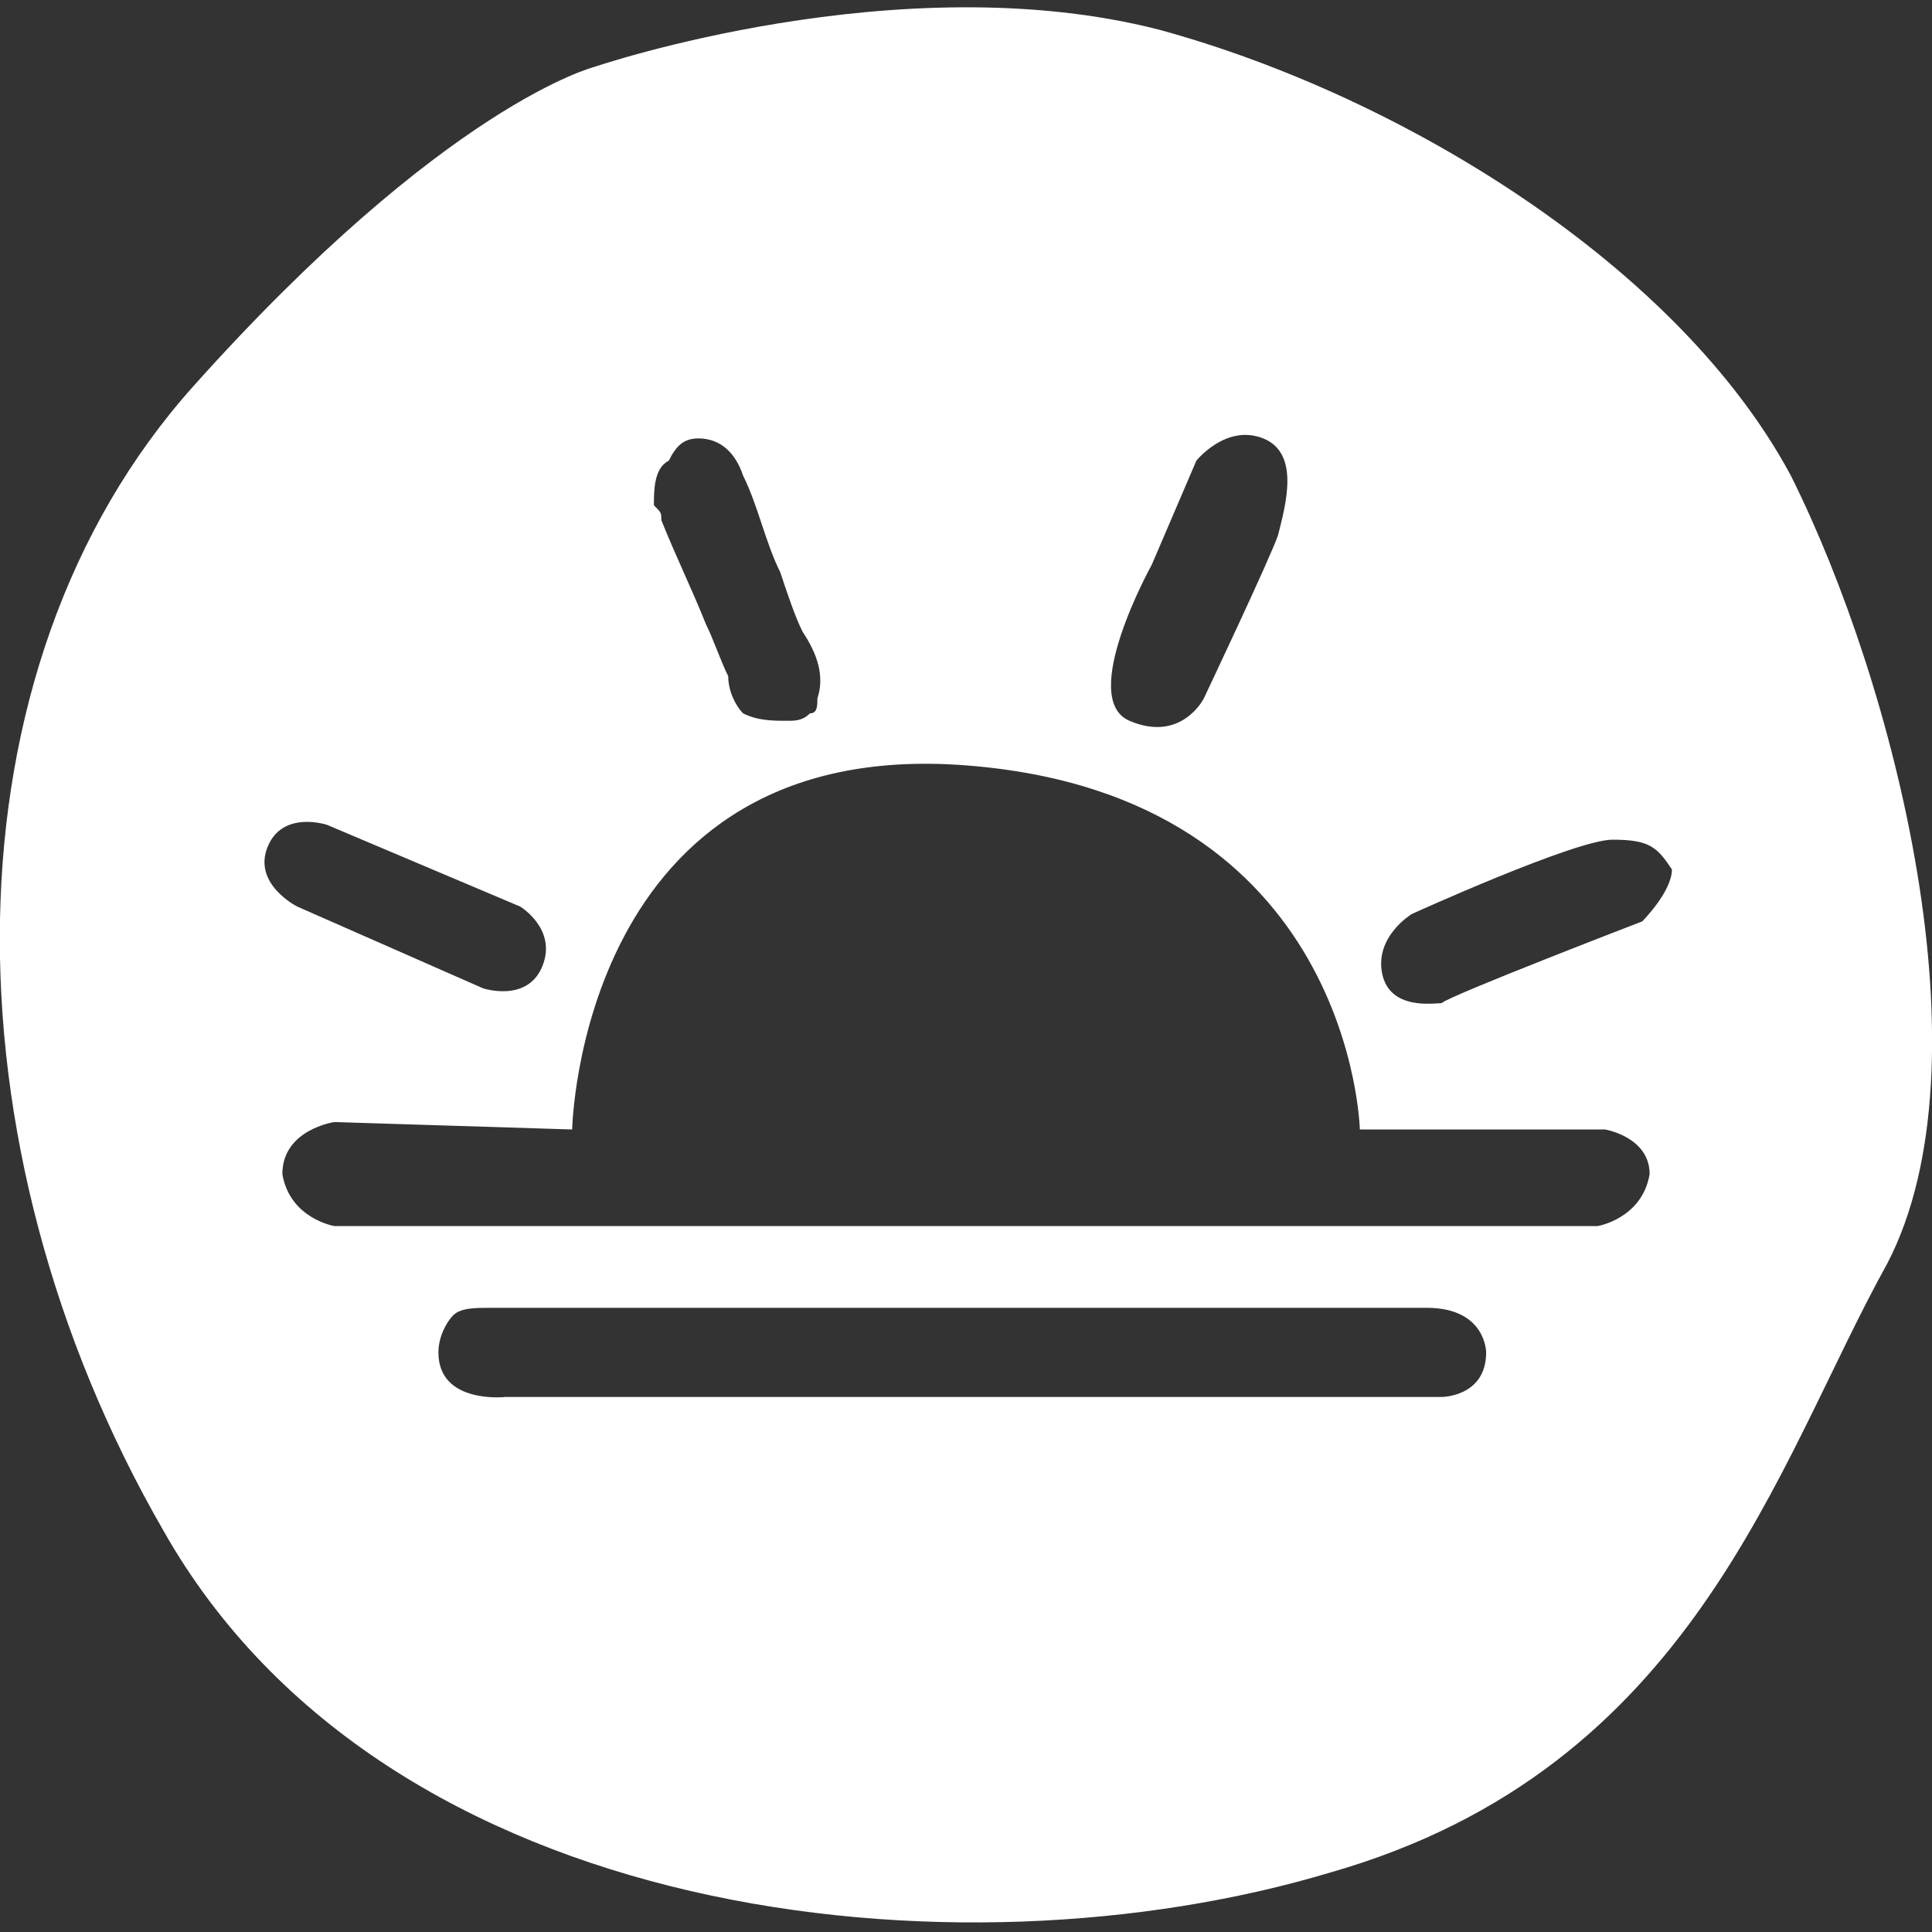 <?xml version="1.0" encoding="utf-8"?>
<!-- Generator: Adobe Illustrator 27.0.0, SVG Export Plug-In . SVG Version: 6.00 Build 0)  -->
<svg version="1.1" xmlns="http://www.w3.org/2000/svg" xmlns:xlink="http://www.w3.org/1999/xlink" x="0px" y="0px"
	 viewBox="0 0 26 26" style="enable-background:new 0 0 26 26;" xml:space="preserve">
<rect x="0" y="0" width="26" height="26" fill="#333333" stroke="none"/>
<style type="text/css">
	.st0{display:none;}
	.st1{display:inline;}
	.st2{fill:#FFFFFF;}
	.st3{display:inline;fill:#FFFFFF;}
</style>
<g id="PUBLIC-TRANSPORT" class="st0">
	<g class="st1">
		<polygon class="st2" points="16,5.6 9.8,5.5 9.8,6.5 16,6.5 		"/>
		<path class="st2" d="M8.2,15.7c-0.3,0-0.7,0.1-0.9,0.3c-0.1,0.1-0.1,0.2-0.2,0.2C7,16.6,7,16.9,7.1,17.2c0.1,0.3,0.3,0.6,0.5,0.7
			c0,0,0.1,0,0.1,0c0.5,0.2,1.1,0,1.4-0.5c0.1-0.2,0.2-0.4,0.2-0.6C9.3,16.3,8.8,15.8,8.2,15.7z"/>
		<path class="st2" d="M18.2,15.9c-0.2-0.1-0.5-0.1-0.8-0.1c-0.3,0.1-0.6,0.3-0.7,0.5c0,0,0,0.1,0,0.1c-0.2,0.5,0,1.1,0.5,1.4
			c0.2,0.1,0.4,0.2,0.6,0.2c0.6,0,1-0.5,1.1-1c0-0.3-0.1-0.7-0.3-0.9C18.3,16,18.3,15.9,18.2,15.9z"/>
		<path class="st2" d="M6.5,12.5c0,0,3.2,2,6.4,1.8s6.4-1.8,6.4-1.8V7.9L6.5,7.8V12.5z"/>
		<path class="st2" d="M24.1,6.4c-1.5-2.8-5.2-5.1-8.5-6C12.1-0.5,8,0.9,8,0.9s-2,0.5-5.4,4.3C-0.8,9-0.8,15.4,2.2,20.6
			c3,5.3,10.7,6.1,15.7,4.6c4.9-1.4,6-5.5,7.5-8.2C26.8,14.3,25.5,9.2,24.1,6.4z M20.4,18.7c0,0.9-0.9,1.1-0.9,1.1l-0.8,0.1
			l-0.1,0.9c0,0.2-0.2,0.4-0.4,0.4h-1.6c-0.2,0-0.4-0.2-0.4-0.4v-0.8H9.6l0,0.8c0,0.2-0.2,0.4-0.4,0.4H7.5c-0.2,0-0.4-0.2-0.4-0.4
			v-0.8c-1.9,0-1.7-1.3-1.7-1.3s0-11.6,0.1-12.9c0-1.3,1.2-1.2,1.2-1.2s11.9-0.1,12.9,0c0.9,0.1,1,1.1,1,1.1S20.4,17.8,20.4,18.7z"
			/>
	</g>
</g>
<g id="ACCESSABILITY" class="st0">
	<path class="st3" d="M24.1,6.4c-1.5-2.8-5.2-5.1-8.5-6C12.1-0.5,8,0.9,8,0.9s-2,0.5-5.4,4.3C-0.8,9-0.8,15.4,2.2,20.6
		c3,5.3,10.7,6.1,15.7,4.6c4.9-1.4,6-5.5,7.5-8.2C26.8,14.3,25.5,9.2,24.1,6.4z M11.5,5.1c0.5-0.6,0.8-0.6,0.8-0.6s0.6-0.2,1.1-0.1
		c0.5,0.1,1,0.5,1.2,0.9c0.2,0.4,0.4,1.1,0.2,1.5c-0.2,0.4-0.4,1-1.1,1.2c-0.7,0.2-1.8,0.1-2.3-0.7C11,6.5,11,5.6,11.5,5.1z
		 M20.2,9.4l-5.1,1.3l0.3,4l1.4,4.9c0,0,0.7,1.4-0.4,1.9c-1.1,0.4-1.6-1.2-1.6-1.2L13,15.4c0,0-1.8,4.8-2,5.2s-0.7,1.1-1.5,0.8
		C8.7,21.2,9,20.3,9,20.3s0.4-1.2,1.1-3.3c0.8-2.2,0.8-6.3,0.8-6.3L6.4,9.6c0,0-1.2-0.4-1-1.2s1-0.6,1-0.6l4.8,0.7h1.7l1.9,0
		l4.3-0.6c0,0,1.4-0.3,1.4,0.6C20.6,9.4,20.2,9.4,20.2,9.4z"/>
</g>
<g id="BABY" class="st0">
	<path class="st3" d="M24.1,6.4c-1.5-2.8-5.2-5.1-8.5-6C12.1-0.5,8,0.9,8,0.9s-2,0.5-5.4,4.3C-0.8,9-0.8,15.4,2.2,20.6
		c3,5.3,10.7,6.1,15.7,4.6c4.9-1.4,6-5.5,7.5-8.2C26.8,14.3,25.5,9.2,24.1,6.4z M10.8,4.6c0.7-0.8,1.1-0.8,1.1-0.8s0.8-0.3,1.5-0.1
		c0.7,0.2,1.4,0.6,1.7,1.2c0.3,0.5,0.5,1.6,0.3,2.1c-0.3,0.5-0.5,1.3-1.5,1.6c-1,0.3-2.5,0.1-3.1-0.9C10.2,6.6,10.2,5.4,10.8,4.6z
		 M12.4,22c-0.5,0.6-1.1,0.3-1.3,0.1c-0.2-0.2-2.4-2.4-2.4-2.4s-1.3-1.2-0.1-2.6c1.2-1.4,1.6-1.7,1.6-1.7l2.1,2.1l-1.6,1.6l1.7,1.6
		C12.4,20.8,12.9,21.5,12.4,22z M17.7,18.4c-0.1,0.8-0.8,1.4-0.8,1.4l-2.4,2.4c0,0-0.9,0.4-1.3-0.2c-0.4-0.7,0-1.1,0.4-1.5
		c0.4-0.4,1.3-1.3,1.3-1.3l-1.5-1.6l1.3-1.3l0.8-0.8l1.7,1.7C17.2,17.1,17.8,17.7,17.7,18.4z M19,14.4c-0.5,0.6-1.2,0.1-1.6-0.2
		c-0.4-0.4-1.9-2.1-1.9-2.1l0.1,2.2l-5.4,0l0-2.1l-2.1,2.2c0,0-0.3,0.6-1.2,0s0.6-1.9,0.6-1.9l3.2-3.4l0.5-0.2h3.3
		c0,0,0.3,0,0.7,0.3l3.7,3.8C18.9,13.1,19.5,13.9,19,14.4z"/>
</g>
<g id="BIKE-HIRE" class="st0">
	<path class="st3" d="M24.1,6.4c-1.5-2.8-5.2-5.1-8.5-6C12.1-0.5,8,0.9,8,0.9s-2,0.5-5.4,4.3C-0.8,9-0.8,15.4,2.2,20.6
		c3,5.3,10.7,6.1,15.7,4.6c4.9-1.4,6-5.5,7.5-8.2C26.8,14.3,25.5,9.2,24.1,6.4z M13.9,16.5L13.8,21l0,1.6L13.5,23h-0.7l-0.4-0.1
		l-0.2-0.3l0-0.7l0.1-0.9l-0.1-1.9l0.1-4.4l-0.1-2.4l0.2-0.4l0.5-0.1l0.5,0.1l0.3,0.3l0.1,0.9L13.9,16.5z M19.6,6.2l-2.2,0l-2.3,0
		l-1.4,0l0.1,1.1l0,1.9l0.9,0.1l1.1,0.5l0.3,1L16,14l0.1,2.8l0,0.7l-1.2,0v-1l-0.1-2.1l0-2.6l0-1l-0.7-0.5l-0.6,0l-1.3,0l-0.8,0.6
		l0,0.8l0.1,1.9l0,3l0,1l-1.1,0L10,17.2l-0.2-1.2l0.1-2.5l0-1.7l0.3-2l0.9-0.6L12.3,9l-0.1-1.6l0.1-0.9l-0.1-0.4l-0.3,0l-0.8,0
		L9.2,6l-3,0.1l0.1-0.7l0-0.6l3.9,0.1h1.8h2.9h2l2.3-0.1l0.2,0.5L19.6,6.2z"/>
</g>
<g id="BOAT-HIRE" class="st0">
	<g class="st1">
		<path class="st2" d="M13.2,9.1c0.1-0.1,0.8,0.3,0.9,0.4c0.3,0.1,0.7,0.3,1,0.4c0.7,0.3,1.4,0.5,2.1,0.7c0.2,0.1,0.4,0.1,0.5,0.2
			c0-0.4,0.1-2.1,0.1-2.1c0-0.3-0.1-0.6-0.1-0.9c-1.5,0-2.9-0.1-4.4-0.1c-1.5,0.1-3,0.1-4.6,0.1c-0.1,0,0,2.3,0,3
			C10.2,10.3,11.7,9.8,13.2,9.1z"/>
		<path class="st2" d="M24.1,6.4c-1.5-2.8-5.2-5.1-8.6-6C12.1-0.5,8,0.9,8,0.9s-2,0.5-5.4,4.3C-0.8,9-0.8,15.4,2.2,20.6
			c3,5.3,10.7,6.1,15.7,4.6s6-5.5,7.5-8.2C26.8,14.3,25.5,9.2,24.1,6.4z M6.4,11.5c0.5-0.1,0.7-0.2,0.8-0.2c0,0,0-0.1,0-0.1
			c0-0.9,0-1.9,0-2.8c0-0.1,0-0.3,0-0.4c0-0.1,0-0.2,0-0.3c0-0.1,0.1-0.2,0.1-0.3c0.1-0.2,0.2-0.3,0.3-0.5c0.1-0.1,0.1-0.2,0.2-0.3
			C8.1,6.3,8.6,6.3,9,6.3c0,0,0.8,0,2,0l0,0l-0.1-1.4L11,4l2.3-0.1l2.1,0.3v2.1l0.1,0c0.8,0,1.2,0,1.2,0c0.5,0,1,0.1,1.5,0.1
			c0,0,0.1,0,0.1,0c0.1,0,0.1,0.1,0.2,0.1C18.7,6.8,18.9,7,19,7.2c0.1,0.1,0.1,0.3,0.1,0.4c0.1,1.2,0.1,2.4,0.1,3.6c0,0-0.1,0-0.1,0
			c0.3,0.1,0.7,0.2,1,0.3c0,0,0.7,0.5,0.5,1.1c-0.2,0.6-0.4,1.3-0.6,1.9c-0.3,0.9-0.6,1.8-0.7,2.7c0,0.1,0,0.2-0.1,0.2
			c0,0.1-0.1,0.1-0.2,0.2c-0.2,0.2-0.4,0.3-0.6,0.4c-0.5,0.1-0.8-0.4-1.2-0.6c-0.6-0.5-1-1.1-1.6-1.6c0,0-0.5,0.8-0.5,0.9
			c-0.3,0.4-0.5,0.8-0.9,1.1c-0.4,0.4-1.1,0.6-1.6,0.2c-0.4-0.4-0.6-1-0.9-1.4c-0.2-0.2-0.4-0.4-0.7-0.6c0,0-0.3-0.2-0.4-0.2
			c-0.3,0.5-0.8,0.9-1,1.4c-0.2,0.4-0.3,1.1-0.8,1.2c-0.5,0.1-1.4,0.3-1.8-0.9c-0.2-0.5-0.3-1-0.5-1.5c-0.4-1.2-0.6-2.4-0.8-3.6
			C5.8,12.5,5.8,11.6,6.4,11.5z M20.7,19.6l-0.1,0.2c-0.1,0.3-0.3,0.5-0.5,0.7l-0.1,0.1c-0.2,0.2-0.4,0.4-0.6,0.5
			c-0.1,0.1-0.2,0.1-0.3,0.1l-0.2,0.1c-0.2,0.1-0.3,0.1-0.5,0.2l-0.2,0c-0.1,0-0.2,0-0.4,0c-0.2,0-0.3,0-0.5,0
			c-0.2,0-0.3-0.1-0.5-0.1l-0.2-0.1c-0.1,0-0.1-0.1-0.2-0.1c-0.1,0-0.1-0.1-0.2-0.1l-0.5-0.5c-0.2,0.2-0.4,0.4-0.6,0.5l-0.6,0.3
			c-0.2,0.1-0.5,0.2-0.8,0.2c-0.1,0-0.2,0-0.3,0l-0.1,0c-0.2,0-0.3,0-0.5-0.1c-0.3-0.1-0.5-0.1-0.8-0.3c-0.1-0.1-0.3-0.2-0.4-0.3
			c-0.1-0.1-0.1-0.1-0.2-0.2l-0.1-0.2c-0.2,0.3-0.5,0.5-0.8,0.7c-0.4,0.3-0.9,0.3-1.2,0.4c-0.1,0-0.2,0-0.4,0c-0.1,0-0.2,0-0.4,0
			c-0.2,0-0.4-0.1-0.6-0.2c-0.4-0.2-0.8-0.5-1.2-0.9c-0.2-0.2-0.4-0.4-0.5-0.7c0,0-0.1-0.1-0.1-0.3l0-0.2l0-0.4l0-0.4l0.4,0.1
			c0,0,0.1,0,0.2,0l0.1,0l0.1,0c0.2,0.1,0.3,0.2,0.3,0.3c0.4,0.6,0.9,0.9,1.4,1.1c0.1,0,0.2,0,0.3,0c0.1,0,0.4,0,0.4,0L9.4,20
			c0.1,0,0.2-0.1,0.3-0.1c0,0,0.1-0.1,0.1-0.1l0.4-0.4c0,0,0.1-0.1,0.1-0.1c0-0.1,0.1-0.2,0.2-0.3c0-0.1,0.1-0.2,0.1-0.2l0.3-0.6
			l0.4,0.5c0.4,0.6,0.4,0.6,0.4,0.6c0.1,0.1,0.1,0.1,0.3,0.3l0.4,0.4c0,0,0.1,0.1,0.1,0.1c0.2,0.1,0.4,0.1,0.7,0.1
			c0.2,0,0.4,0,0.6-0.1c0.1,0,0.3-0.1,0.4-0.2c0.1-0.1,0.3-0.3,0.4-0.4l0.8-0.9l0.7,0.7c0.2,0.3,0.5,0.5,0.7,0.6
			c0.2,0.1,0.5,0.2,0.9,0.3c0.1,0,0.2,0,0.3,0c0.1,0,0.2-0.1,0.2-0.1l0.1-0.1c0.1-0.1,0.2-0.1,0.3-0.2c0.1-0.1,0.3-0.3,0.4-0.5
			c0.1-0.1,0.2-0.3,0.2-0.4l0.1-0.3l0.3-0.3l0.7,0.3l0.1,0.1l0.1,0.2C20.7,19.2,20.8,19.4,20.7,19.6z"/>
	</g>
</g>
<g id="CHILDRENS-PLAY" class="st0">
	<path class="st3" d="M24.1,6.4c-1.5-2.8-5.2-5.1-8.5-6C12.1-0.5,8,0.9,8,0.9s-2,0.5-5.4,4.3C-0.8,9-0.8,15.4,2.2,20.6
		c3,5.3,10.7,6.1,15.7,4.6c4.9-1.4,6-5.5,7.5-8.2C26.8,14.3,25.5,9.2,24.1,6.4z M10.3,5.8c0.3-0.5,0.5-1.3,1.5-1.6
		c1-0.3,2.5-0.1,3.1,0.9c0.6,1,0.6,2.3-0.1,3c-0.7,0.7-1.1,0.8-1.1,0.8S12.9,9.2,12.3,9c-0.7-0.2-1.4-0.6-1.7-1.2
		C10.3,7.3,10,6.3,10.3,5.8z M18.1,9.3l-2.7,2.6l0.1,8.9c0,0-0.1,1.2-1.2,1.2c-1.1,0-1.2-1.2-1.2-1.2l0-4.4l-0.6,0l0,4.1
		c0,0,0,1.5-1.3,1.5c-1.3,0-1.1-1.7-1.1-1.7l0.1-8.3l-0.5-0.4L6.8,8.6c0,0-0.4-0.9,0.3-1.4c0.7-0.5,1.2-0.2,1.4,0
		c0.2,0.2,2.5,2.4,2.5,2.4l3.7,0l2.6-2.5c0,0,0.7-0.4,1.4,0.2S18.1,9.3,18.1,9.3z"/>
</g>
<g id="CROCKERY" class="st0">
	<path class="st3" d="M24.1,6.4c-1.5-2.8-5.2-5.1-8.5-6C12.1-0.5,8,0.9,8,0.9s-2,0.5-5.4,4.3C-0.8,9-0.8,15.4,2.2,20.6
		c3,5.3,10.7,6.1,15.7,4.6c4.9-1.4,6-5.5,7.5-8.2C26.8,14.3,25.5,9.2,24.1,6.4z M12.6,18c0,0-4.7,0-5-5c-0.3-5,5-5.3,5-5.3V18z
		 M12.6,6.8c0,0-5.9,0.6-6,5.7c-0.1,6.4,6,6.4,6,6.4v2.5c0,0-8.4,0.1-8.6-8.6c-0.2-8.5,8.7-8.7,8.7-8.7L12.6,6.8z M17.8,9.6
		c-0.2,0.7-0.6,1-1.3,1.3c-0.1,0,0,0.8,0,0.9c0,0.5,0.1,1,0.1,1.6c0.1,1.2,0.1,2.3,0.2,3.5c0.1,1.5,0.2,3-0.1,4.5
		c0,0.1,0,0.2-0.1,0.3c-0.1,0.1-0.2,0.2-0.4,0.2c-0.4,0.1-1,0.2-1.3-0.1c-0.1-0.1-0.2-0.2-0.2-0.3c-0.2-0.8,0-1.6,0-2.4
		c0-0.8,0.1-1.7,0.1-2.5c0.1-1.7,0.2-3.5,0.3-5.2c0,0,0-0.1,0-0.1c-0.1-0.1-0.3-0.3-0.4-0.4c-0.3-0.2-0.7-0.5-0.8-0.8
		c-0.2-0.4-0.2-0.8-0.2-1.3c0-0.5,0-0.9,0-1.4c0-1,0.1-2,0.1-3c0-0.1,0.1-0.1,0.1-0.1l0.3,0c0.1,0,0.1,0.1,0.1,0.1
		c0,0.2,0,0.5,0,0.7c0,0.6,0,1.2,0,1.8c0,0.3,0,0.6,0,0.9c0,0.2,0,0.4,0,0.6c0,0,0,0,0,0c0,0,0,0,0,0c0.1,0,0.2,0,0.3,0
		c0.1,0,0.2,0,0.2-0.1c0-0.1,0-0.2,0-0.3c0-0.9,0-1.8,0-2.7V4.3c0-0.1,0.1-0.1,0.1-0.1h0.3c0.1,0,0.1,0.1,0.1,0.1l0,0.3
		c0,0.6,0,1.2,0,1.8c0,0.6,0,1.2,0,1.8c0,0.1,0,0.1,0.1,0.1c0.2,0,0.4,0,0.6,0c0,0,0,0,0,0c0,0,0-0.1,0.1-0.2c0-0.3,0-0.6,0-0.9V6.7
		v-1V4.4c0-0.1,0-0.1,0-0.2c0-0.1,0.1-0.1,0.1-0.1c0.1,0,0.2,0,0.2,0c0,0,0.1,0,0.1,0c0,0,0,0.1,0,0.1v0.7v1.8c0,0.5,0,1,0.1,1.5
		c0,0.1,0.3,0,0.4,0c0,0,0,0,0,0c0,0,0,0,0,0c0-0.4,0-0.7,0-1.1V5.3V4.3c0-0.1,0.1-0.1,0.1-0.1h0.3c0.1,0,0.1,0.1,0.1,0.1v1.8
		C18,7.2,18.1,8.4,17.8,9.6z M21.7,11.6c-0.1,1.1-1.6,1.8-1.6,1.8s0.6,7,0.6,7.6c0,0.6-0.4,0.9-1,0.9c-0.7,0-1.1-0.8-1.1-1.3
		c0-0.5,0.5-14.2,0.5-16.1c0-0.1,0.1-0.1,0.2-0.1C21.9,6.7,21.8,10.6,21.7,11.6z"/>
</g>
<g id="DOG-FRIENDLY" class="st0">
	<path class="st3" d="M24.1,6.4c-1.5-2.8-5.2-5.1-8.5-6C12.1-0.5,8,0.9,8,0.9s-2,0.5-5.4,4.3C-0.8,9-0.8,15.4,2.2,20.6
		c3,5.3,10.7,6.1,15.7,4.6c4.9-1.4,6-5.5,7.5-8.2C26.8,14.3,25.5,9.2,24.1,6.4z M17.6,19.2c0,0-0.3,0.9-0.9,0.8
		c-0.7-0.1-0.9-0.5-0.8-1.2c0-0.6-0.1-2.5-0.1-2.5h-5.6l1.5,2.4c0,0,0.2,1-0.3,1.1c-0.5,0.1-1.2-0.2-1.4-0.5
		c-0.2-0.4-1.6-2.6-1.6-2.6l-1.6,2.8c0,0-0.6,0.8-1.4,0.3c-0.9-0.5,0.2-1.6,0.2-1.6l1.1-2.2l0-3.6l-1.8-1.3c0,0-0.5-0.5-0.1-1.3
		c0.4-0.8,1.3-0.1,1.3-0.1l1.7,1.3h5.5l4.2,2.2l-0.1,2.9L17.6,19.2z M20.9,12.4c-0.4,0.1-0.9,0.1-1.3-0.1c-0.3-0.1-0.6-0.3-0.9-0.3
		c-0.3,0-0.8,0.8-0.8,0.8l-4-2.1c0.6-0.4,1-1,1.4-1.6c0.2-0.3,0.4-0.6,0.6-0.9c0.2-0.4,0.5-0.8,0.6-1.2c0.1-0.3,0.1-0.5,0.2-0.7
		c0.2-0.3,0.4-0.5,0.7-0.4c0.4,0.1,0.6,0.4,0.7,0.8c0,0.2,0.1,0.4,0,0.7c0,0.2-0.1,0.4,0.1,0.6c0.1,0.1,0.2,0.1,0.3,0.2
		c0.3,0.2,0.6,0.5,0.7,0.8c0.2,0.3,0.4,0.5,0.7,0.7c1,0.5,1.6,1.2,1.6,1.2C22.5,11.3,21.5,12.2,20.9,12.4z"/>
</g>
<g id="DRYING-ROOM" class="st0">
	<path class="st3" d="M24.1,6.4c-1.5-2.8-5.2-5.1-8.5-6C12.1-0.5,8,0.9,8,0.9s-2,0.5-5.4,4.3C-0.8,9-0.8,15.4,2.2,20.6
		c3,5.3,10.7,6.1,15.7,4.6c4.9-1.4,6-5.5,7.5-8.2C26.8,14.3,25.5,9.2,24.1,6.4z M21.1,18.3c0,0-3.1-0.9-5.3-0.4
		c-2.2,0.6-4.1,1.6-6.6,1.5c-2.5-0.2-3.9-0.7-3.9-0.7l0.5-2.4c0,0,3.3,1.3,5.7,0.5c2.4-0.8,5-1.7,6.9-1.4c1.9,0.3,3,0.6,3,0.6
		L21.1,18.3z M21.1,14.1c0,0-3.1-0.9-5.3-0.4c-2.2,0.6-4.1,1.6-6.6,1.5c-2.5-0.2-3.9-0.7-3.9-0.7l0.5-2.4c0,0,3.3,1.3,5.7,0.5
		c2.4-0.8,5-1.7,6.9-1.4c1.9,0.3,3,0.6,3,0.6L21.1,14.1z M21.1,9.8c0,0-3.1-0.9-5.3-0.4c-2.2,0.6-4.1,1.6-6.6,1.5
		c-2.5-0.2-3.9-0.7-3.9-0.7l0.5-2.4c0,0,3.3,1.3,5.7,0.5c2.4-0.8,5-1.7,6.9-1.4c1.9,0.3,3,0.6,3,0.6L21.1,9.8z"/>
</g>
<g id="DRYSUIT-WETSUIT" class="st0">
	<path class="st3" d="M24.1,6.4c-1.5-2.8-5.2-5.1-8.5-6C12.1-0.5,8,0.9,8,0.9s-2,0.5-5.4,4.3C-0.8,9-0.8,15.4,2.2,20.6
		c3,5.3,10.7,6.1,15.7,4.6c4.9-1.4,6-5.5,7.5-8.2C26.8,14.3,25.5,9.2,24.1,6.4z M17.9,12.6l-2-0.1v-5h-0.6v14.7l-2.2-0.1v-8.3h-0.6
		v8.3l-2.2-0.1V7.5H9.8v5.2l-1.9,0V7.4c0,0,0.1-2.7,2.2-2.8c0.4,0,0.8-0.1,1.3-0.1V3.8l3,0l0,0.7c0,0,0,0,0,0c0.6,0,1,0,1,0
		s2.2,0,2.5,2.3C18.3,9.2,17.9,12.6,17.9,12.6z"/>
</g>
<g id="EV-CHARGING" class="st0">
	<path class="st3" d="M24.1,6.4c-1.5-2.8-5.2-5.1-8.5-6C12.1-0.5,8,0.9,8,0.9s-2,0.5-5.4,4.3C-0.8,9-0.8,15.4,2.2,20.6
		c3,5.3,10.7,6.1,15.7,4.6c4.9-1.4,6-5.5,7.5-8.2C26.8,14.3,25.5,9.2,24.1,6.4z M9.2,23.2l1.6-9.2H7.4l8.5-10.8l-1.5,9.2h3.2
		L9.2,23.2z"/>
</g>
<g id="GYM" class="st0">
	<g class="st1">
		<path class="st2" d="M16,6.6c-1.3-0.5-3.7-0.5-5.4-0.2c-1.6,0.2-1.8,1-1.8,1c-0.1,2.3,1.1,2.8,1.1,2.8s1.2-0.6,2.9-0.7
			c1.7-0.1,3,0.7,3,0.7c0.6-0.5,1-1.6,1-1.6S17.3,7,16,6.6z"/>
		<path class="st2" d="M24.1,6.4c-1.5-2.8-5.2-5.1-8.5-6C12.1-0.5,8,0.9,8,0.9s-2,0.5-5.4,4.3C-0.8,9-0.8,15.4,2.2,20.6
			c3,5.3,10.7,6.1,15.7,4.6c4.9-1.4,6-5.5,7.5-8.2C26.8,14.3,25.5,9.2,24.1,6.4z M18.8,17.7c-1,2.5-3,3.5-3.2,3.5
			c-0.2,0.1-3.8,0.4-5.3,0c-1.5-0.4-3.5-2.2-3.8-5.4c0,0-0.2-1.1,0.9-3.4c0,0,0.2-0.4,0.1-0.7c-0.2-0.3-1.1-3-0.6-4.8
			C7.2,5,9.4,4.4,11.3,4.2c1.9-0.1,4.6,0,6.1,0.8c1.4,0.8,1.9,1.6,1.6,3.7c-0.3,2-1.1,3.4-0.7,3.7S19.8,15.2,18.8,17.7z"/>
	</g>
</g>
<g id="HARD-STANDING" class="st0">
	<g class="st1">
		<rect x="7.5" y="9.7" class="st2" width="4.4" height="2.6"/>
		<polygon class="st2" points="14.8,9.7 14.8,16.5 18.4,16.5 18.1,9.7 		"/>
		<path class="st2" d="M24.1,6.4c-1.5-2.8-5.2-5.1-8.5-6C12.1-0.5,8,0.9,8,0.9s-2,0.5-5.4,4.3C-0.8,9-0.8,15.4,2.2,20.6
			c3,5.3,10.7,6.1,15.7,4.6c4.9-1.4,6-5.5,7.5-8.2C26.8,14.3,25.5,9.2,24.1,6.4z M11.9,18.3c-0.1,0.5-0.4,1-0.8,1.2
			c-0.4,0.2-1.1,0.4-1.5,0.2c-0.4-0.2-0.9-0.4-1.1-1c-0.2-0.7-0.1-1.7,0.6-2.2c0.7-0.4,1.6-0.4,2.1,0.1c0.5,0.5,0.6,0.7,0.6,0.7
			S12,17.8,11.9,18.3z M22.6,17.8h-9.9c0,0-0.2-2.4-2.5-2.4c-2.3,0-2.5,2.4-2.5,2.4H7l-1.7-0.5l-0.5-0.8v-8c0-0.7,0.8-0.8,0.8-0.8
			H18L19.2,8l0.7,1l1.3,6.3v1.2L20.7,17l1.9,0.1V17.8z"/>
	</g>
</g>
<g id="HOOK-UPS" class="st0">
	<g class="st1">
		<polygon class="st2" points="17.4,10.8 17.4,13.1 20.9,13.1 19.4,10.8 		"/>
		<polygon class="st2" points="11.9,10.7 11.9,16.7 15.2,16.7 15.1,10.8 		"/>
		<rect x="6.5" y="10.8" class="st2" width="3.1" height="2.1"/>
		<path class="st2" d="M24.1,6.4c-1.5-2.8-5.2-5.1-8.5-6C12.1-0.5,8,0.9,8,0.9s-2,0.5-5.4,4.3C-0.8,9-0.8,15.4,2.2,20.6
			c3,5.3,10.7,6.1,15.7,4.6c4.9-1.4,6-5.5,7.5-8.2C26.8,14.3,25.5,9.2,24.1,6.4z M9.9,19c-0.2,0.3-0.3,0.9-1,1
			c-0.6,0.2-1.6,0.1-2-0.6s-0.4-1.5,0.1-2c0.4-0.5,0.7-0.5,0.7-0.5s0.5-0.2,0.9-0.1c0.4,0.1,0.9,0.4,1.1,0.8S10.1,18.6,9.9,19z
			 M20.5,18.8c-0.1,0.4-0.4,0.9-0.8,1.1s-1,0.4-1.3,0.2c-0.3-0.2-0.9-0.3-1-1c-0.2-0.6-0.1-1.6,0.6-2c0.7-0.4,1.5-0.4,2,0.1
			c0.5,0.4,0.5,0.7,0.5,0.7S20.6,18.4,20.5,18.8z M22.4,18.4c-0.3,0-1.2,0.1-1.2,0.1s0-1.3-0.9-1.9c-0.9-0.5-1.6-0.8-2.6-0.3
			c-1,0.5-1.2,1.5-1.3,2.1l-5.7,0.1c0,0-0.3-2.1-2.1-2.4c-1.8-0.3-2.2,0.8-2.3,0.9c-0.1,0.1-0.5,1.1-0.5,1.4l-1.2-0.2l-0.5-0.6V7.7
			l0.6-0.8l1.2-0.2c0,0,0.8-1.3,3.3-1.2C11.8,5.6,12.4,7,12.4,7L20,6.8l0.6,0.2l0.5,0.4l0.6,1c0,0,1,1.4,0.2,1.4c-0.8,0-2.2,0-2.2,0
			l2.4,3.4l0,3c0,0,0.6,0,0.6,0.7c0,0.7,0,1.2,0,1.2S22.7,18.4,22.4,18.4z"/>
	</g>
</g>
<g id="HOT-TUB" class="st0">
	<g class="st1">
		<path class="st2" d="M15.2,8.6c-0.8,0.4-0.7,1.8-0.6,2.1H16v-1c0,0,0-0.7,0.4-1.3C16.1,8.3,15.6,8.4,15.2,8.6z"/>
		<path class="st2" d="M17.1,8.8c-0.5,0.6-0.4,1.7-0.4,1.9h0.8v-0.6c0-0.7-0.3-1-0.3-1C17.2,9,17.2,8.9,17.1,8.8z"/>
		<path class="st2" d="M17.8,8.5c0.4,0.6,0.5,1.2,0.5,1.2v1.1h1.5v-0.6c0-0.7-0.3-1-0.3-1C19.2,8.5,18.5,8.2,17.8,8.5z"/>
		<path class="st2" d="M24.1,6.4c-1.5-2.8-5.2-5.1-8.5-6C12.1-0.5,8,0.9,8,0.9s-2,0.5-5.4,4.3C-0.8,9-0.8,15.4,2.2,20.6
			c3,5.3,10.7,6.1,15.7,4.6c4.9-1.4,6-5.5,7.5-8.2C26.8,14.3,25.5,9.2,24.1,6.4z M10.9,5.4l0.7-0.4c0,0,0.5,0.4,0.5,1
			c0,0.7-0.4,0.8-0.4,0.9c0,0.2,0.4,0.3,0.4,0.9c0,0.6-0.6,1-0.6,1l-0.6-0.5c0,0,0.4-0.5,0.2-0.7C11,7.6,10.7,7,11,6.5
			S11.1,5.6,10.9,5.4z M8.9,4.5l0.7-0.4c0,0,0.5,0.4,0.5,1c0,0.7-0.4,0.8-0.4,0.9c0,0.2,0.4,0.3,0.4,0.9c0,0.6-0.6,1-0.6,1L8.9,7.6
			c0,0,0.4-0.5,0.2-0.7C9,6.7,8.7,6.1,9,5.6C9.3,5.1,9.1,4.8,8.9,4.5z M7,6.3l0.7-0.4c0,0,0.5,0.4,0.5,1c0,0.7-0.4,0.8-0.4,0.9
			c0,0.2,0.4,0.3,0.4,0.9c0,0.6-0.6,1-0.6,1L7,9.3c0,0,0.4-0.5,0.2-0.7C7.1,8.5,6.7,7.8,7,7.4S7.2,6.5,7,6.3z M21.5,13.6
			c0,0.2-0.1,0.3-0.3,0.3h-0.4c0,0,0,0.1,0,0.1v5.7c0,0.2-0.1,0.3-0.3,0.3L5.4,19.9c-0.1,0-0.3-0.1-0.3-0.3V14c0,0,0-0.1,0-0.1H4.7
			c-0.2,0-0.3-0.1-0.3-0.3V11c0-0.2,0.1-0.3,0.3-0.3h9.1v-1c0,0,0-2.1,2.1-2.1c0.5,0,0.9,0.1,1.2,0.3c0.3-0.1,0.6-0.2,1.1-0.3
			c2.1,0,2.4,2,2.4,2v1.1h0.7c0.2,0,0.3,0.1,0.3,0.3V13.6z"/>
	</g>
</g>
<g id="HILL-VIEWS" class="st0">
	<path class="st3" d="M24.1,6.4c-1.5-2.8-5.2-5.1-8.5-6C12.1-0.5,8,0.9,8,0.9s-2,0.5-5.4,4.3C-0.8,9-0.8,15.4,2.2,20.6
		c3,5.3,10.7,6.1,15.7,4.6c4.9-1.4,6-5.5,7.5-8.2C26.8,14.3,25.5,9.2,24.1,6.4z M2.1,16.3l3.7-4.1l3.6-4.3l0.9,2l-3.1,4.2l-1.7,1.7
		L2.1,16.3z M10.9,17.9l-1.5,0.4l-2.6-1.8l5-6.6l4.5-5.1l1.9,3.9l-1.7,4.2l-1.7,3.4L10.9,17.9z M19.2,16.3l-2.8,0.2l2.5-6.1l1.6,2.5
		l2.8,3.6L19.2,16.3z"/>
</g>
<g id="KAYAK" class="st0">
	<g class="st1">
		<path class="st2" d="M11.5,11.8L11.4,13c0.1,0.6,0.2,1.2,0.4,1.8c0.1,0.3,0.3,0.6,0.5,0.9c0.1,0.1,0.5,0.5,0.6,0.5
			c0,0,0.9,0,0.9,0l0.9-0.8l0.2-0.3l-1.7-1.9L11.5,11.8z"/>
		<path class="st2" d="M24.1,6.4c-1.5-2.8-5.2-5.1-8.6-6C12.1-0.5,8,0.9,8,0.9s-2,0.5-5.4,4.3C-0.8,9-0.8,15.4,2.2,20.6
			c3,5.3,10.7,6.1,15.7,4.6c4.9-1.4,6-5.5,7.5-8.2C26.8,14.3,25.5,9.2,24.1,6.4z M11,8c0.1-0.8,0.5-1.6,0.8-2.3
			c0.2-0.5,0.5-0.8,0.9-1.1l0.5,0.1L13.8,5c0.5,0.7,0.9,1.2,1.2,2c0.7,1.6,0.9,3.4,1.2,5.1l0,2l-0.8-0.6c0,0-0.1-1.5-0.1-1.5
			c0-0.3-0.3-0.8-0.4-1.1c-0.2-0.4-0.5-0.8-0.9-1.1c-0.3-0.2-0.7-0.1-1.1-0.1l-0.5,0.4l-0.3,0.3l-1-0.8l-0.3-0.4
			C10.9,8.9,11,8.4,11,8z M20.8,20.1l-0.6,0.5c-0.3-0.3-0.6-0.5-0.9-0.8c-0.3-0.3-1-0.7-1.1-1.2c0-0.1,0-0.7-0.1-0.8
			c0,0-2.1-1.9-2.1-1.9L15.7,18l-0.8,1.9c-0.2,0.4-0.3,0.8-0.5,1.2c0,0.1,0,0.1-0.1,0.1c0,0-0.1,0-0.1,0.1c-0.5,0.2-0.7,0.1-1.2,0
			l-0.4-1c-0.3-0.6-0.7-1.1-1-1.7c-0.3-0.7-0.5-1.5-0.7-2.3c-0.3-1.6-0.4-3.2-0.5-4.8l0-0.7L8.1,8.6L7.3,8.4L5.1,6.6l1.3-1.3l1,1
			l1,0.9l0.1,0.8l2.3,2.4l2.9,2.5l4.8,4.4l0.9,0.2l2,1.8L20.8,20.1z"/>
	</g>
</g>
<g id="LIVE-MUSIC" class="st0">
	<path class="st3" d="M24.1,6.4c-1.5-2.8-5.2-5.1-8.5-6C12.1-0.5,8,0.9,8,0.9s-2,0.5-5.4,4.3C-0.8,9-0.8,15.4,2.2,20.6
		c3,5.3,10.7,6.1,15.7,4.6c4.9-1.4,6-5.5,7.5-8.2C26.8,14.3,25.5,9.2,24.1,6.4z M19.4,15.8C19.4,15.8,19.4,15.8,19.4,15.8L19.4,15.8
		c0,0.3,0,0.5-0.1,0.7c-0.3,0.6-0.6,1.5-1.6,1.8c-1.1,0.3-2.8,0.1-3.4-1c-0.6-1.1-0.7-2.5,0.1-3.4c0.8-0.8,1.2-0.9,1.2-0.9
		s0.9-0.3,1.6-0.1c0.2,0.1,0.5,0.2,0.7,0.3V8.4l-7,2.1l0,7.8c0,0,0,0,0,0.1v0l0,0c0,0.2,0,0.4-0.1,0.6c-0.3,0.6-0.6,1.5-1.6,1.8
		c-1.1,0.3-2.8,0.1-3.4-1C5,18.6,5,17.3,5.7,16.4c0.8-0.8,1.2-0.9,1.2-0.9s0.9-0.3,1.6-0.1c0.3,0.1,0.6,0.2,0.8,0.3V7.9l10.1-3.2
		V15.8z"/>
</g>
<g id="LOVE-LOCAL" class="st0">
	<g class="st1">
		<path class="st2" d="M10.5,8.6c0,0-1.5-0.4-2.5,0.5S6.6,11.6,7.7,13c1,1.3,2.5,1.1,3,1c0.2,0,0.7-0.3,1-0.7l-0.2-1.3
			c0,0,0-1.2,0.4-2.5C11.3,8.7,10.5,8.6,10.5,8.6z"/>
		<path class="st2" d="M16,8.6c0,0-1.4,0.1-1.8,2.1c-0.4,2,1.2,3.1,1.7,3.2c0.5,0.1,1.9,0.4,3-1c1-1.3,0.5-3-0.4-3.9S16,8.6,16,8.6z
			"/>
		<path class="st2" d="M24.1,6.4c-1.5-2.8-5.2-5.1-8.5-6C12.1-0.5,8,0.9,8,0.9s-2,0.5-5.4,4.3C-0.8,9-0.8,15.4,2.2,20.6
			c3,5.3,10.7,6.1,15.7,4.6c4.9-1.4,6-5.5,7.5-8.2C26.8,14.3,25.5,9.2,24.1,6.4z M21.7,13.1c0,0-0.6,1.2-1.3,1.9
			c-0.7,0.7-3.9,3.8-3.9,3.8L13.3,22l0,0.1l0,0l0,0l0-0.1L10,18.9c0,0-3.2-3.1-3.9-3.8s-1.3-1.9-1.3-1.9C3.6,9.9,5.7,7.1,7.6,6.4
			c1.9-0.7,3.8-0.5,5.6,0.9C15,5.9,17,5.7,18.8,6.4C20.8,7.1,22.9,9.9,21.7,13.1z"/>
	</g>
</g>
<g id="TOWN" class="st0">
	<g class="st1">
		<path class="st2" d="M13.2,10.1c-0.8,0-1.1,0.4-1.1,0.8c0,0.4,0,2,0,2h2v-2.1C14,10.8,13.9,10.1,13.2,10.1z"/>
		<path class="st2" d="M24.1,6.4c-1.5-2.8-5.2-5.1-8.6-6C12.1-0.5,8,0.9,8,0.9s-2,0.5-5.4,4.3C-0.8,9-0.8,15.4,2.2,20.6
			c3,5.3,10.7,6.1,15.7,4.6s6-5.5,7.5-8.2C26.8,14.3,25.5,9.2,24.1,6.4z M15.1,21.6c0,0,0-2.1,0-3.7s-1.9-1.9-1.9-1.9
			c-2.1,0-2.2,1.4-2.2,1.4v4.2H6.4v-5.8l3.9-2.6l0-3.8H9.7l0.9-1.7l2-4c0,0-0.4-0.2-0.4-0.7c0-0.5,0.5-0.8,0.8-0.8
			c0.3,0,0.9,0.2,0.8,0.8c0,0.6-0.6,0.7-0.6,0.7l3,5.7h-0.7l0,3.6l3.9,2.7l0.2,5.8L15.1,21.6z"/>
	</g>
</g>
<g id="FOREST" class="st0">
	<path class="st3" d="M24.1,6.4c-1.5-2.8-5.2-5.1-8.6-6C12.1-0.5,8,0.9,8,0.9s-2,0.5-5.4,4.3C-0.8,9-0.8,15.4,2.2,20.6
		c3,5.3,10.7,6.1,15.7,4.6c4.9-1.4,6-5.5,7.5-8.2C26.8,14.3,25.5,9.2,24.1,6.4z M14.6,18.2l0.1,3.5L13,21.6l-1.5,0.1l0.2-3.6l-0.7,0
		l-5.3,0l4.8-3.8l-3.2,0.1l3.7-3.9l-2.1,0.1l2-3.1l2.3-3.4l1.7,2.5l2.7,4l-1.8-0.1l3.7,3.8l-3.5-0.2l4.4,4.3L14.6,18.2z"/>
</g>
<g id="BEACH" class="st0">
	<g class="st1">
		<path class="st2" d="M17.2,7.6c1.1,1.1,2.2-0.1,2.2-0.1l-2-2C17.3,5.5,16.1,6.6,17.2,7.6z"/>
		<path class="st2" d="M24.1,6.4c-1.5-2.8-5.2-5.1-8.6-6C12.1-0.5,8,0.9,8,0.9s-2,0.5-5.4,4.3C-0.8,9-0.8,15.4,2.2,20.6
			c3,5.3,10.7,6.1,15.7,4.6c4.9-1.4,6-5.5,7.5-8.2C26.8,14.3,25.5,9.2,24.1,6.4z M21.2,7.9c0,0-1,1.2-2.1,1.6
			C18,10,16.7,9.2,16.7,9.2L16,10c0.6,0.4,1.3,0.8,1.6,1l1.5,0v1.6h-1.1c0,0-0.8,7.7-0.9,8.2c-0.1,0.6-0.8,0.7-0.8,0.7s-7.2,0-7.8,0
			c-0.6,0-0.8-0.6-0.8-0.6l-1-8.2l-0.9,0v-1.7l1.5,0l3.9-2.4c0,0,1.1-0.5,2.2,0.1c0.2,0.1,0.6,0.3,1,0.5l0.9-1
			c-0.3-0.3-0.4-0.9-0.3-2c0-1,1.1-2.1,1.6-2.4c0.5-0.3,1,0,1,0s3,3,3.3,3.3C21.3,7.3,21.2,7.9,21.2,7.9z"/>
	</g>
</g>
<g id="ON-SITE" class="st0">
	<path class="st3" d="M24.1,6.4c-1.5-2.8-5.2-5.1-8.6-6C12.1-0.5,8,0.9,8,0.9s-2,0.5-5.4,4.3C-0.8,9-0.8,15.4,2.2,20.6
		c3,5.3,10.7,6.1,15.7,4.6c4.9-1.4,6-5.5,7.5-8.2C26.8,14.3,25.5,9.2,24.1,6.4z M11.5,20l-6.9-6.1l1.9-2.3l4.6,4.2L18.8,6l2.3,1.8
		L11.5,20z"/>
</g>
<g id="LAUNDRY" class="st0">
	<g class="st1">
		<path class="st2" d="M9.1,7.6c0,0,3.3,0,3.7,0c0.4,0,0.4-0.4,0.4-0.4s0-0.5,0-0.8c0-0.4-0.4-0.4-0.4-0.4s-3.3,0-3.7,0
			c-0.4,0-0.4,0.4-0.4,0.4s0,0.3,0,0.8C8.6,7.6,9.1,7.6,9.1,7.6z"/>
		<path class="st2" d="M14.6,7.5c0.5,0,0.8-0.6,0.7-1.1c-0.2-0.6-0.8-0.7-1.3-0.3c-0.1,0.1-0.2,0.3-0.3,0.5c0,0.2,0,0.4,0.1,0.6
			C14.1,7.4,14.3,7.5,14.6,7.5z"/>
		<path class="st2" d="M16.9,7.5c0.6-0.2,0.7-0.8,0.3-1.3C17,6.1,16.9,6,16.7,6c-0.2,0-0.4,0-0.6,0.1c-0.2,0.2-0.3,0.4-0.3,0.7
			C15.8,7.3,16.4,7.6,16.9,7.5z"/>
		<path class="st2" d="M24.1,6.4c-1.5-2.8-5.2-5.1-8.5-6C12.1-0.5,8,0.9,8,0.9s-2,0.5-5.4,4.3C-0.8,9-0.8,15.4,2.2,20.6
			c3,5.3,10.7,6.1,15.7,4.6c4.9-1.4,6-5.5,7.5-8.2C26.8,14.3,25.5,9.2,24.1,6.4z M19.5,19.9c0,0-0.3,1.4-1.7,1.5
			c-1.4,0.1-9.9,0-9.9,0s-1.4-0.1-1.5-1.6V6.2c0,0,0-1.5,1.9-1.6c1.9-0.1,9.7,0,9.7,0s1.4,0.3,1.5,1.9C19.7,8.2,19.5,19.9,19.5,19.9
			z"/>
		<path class="st2" d="M16.6,12.1c-0.7-0.9-1.8-1.6-3-1.7c-1.6-0.2-3.3,0.5-4.2,1.8c-0.5,0.7-0.8,1.6-0.8,2.4c0,0.7,0.1,1.4,0.4,2
			c0.4,1.1,1.4,1.9,2.5,2.3c0.9,0.4,1.9,0.4,2.9,0.1c0.5-0.2,1-0.4,1.5-0.7c1.3-1,2-2.6,1.7-4.3C17.3,13.4,17,12.7,16.6,12.1z
			 M13,18.3c-3.6-0.3-3.4-3.7-3.4-3.7c1-0.9,1.7-0.7,2.2-0.5c0.5,0.1,1.6,1.2,2.6,1.5c1,0.4,2-0.6,2-0.6C16,18.4,13,18.3,13,18.3z"
			/>
	</g>
</g>
<g id="PARKING" class="st0">
	<g class="st1">
		<path class="st2" d="M12,8.2l0,5.7c0,0,1.9,0.2,3-0.9c1.1-1.1,0.9-2.4,0.7-3C15.5,9.4,14.8,7.8,12,8.2z"/>
		<path class="st2" d="M24.1,6.4c-1.5-2.8-5.2-5.1-8.5-6C12.1-0.5,8,0.9,8,0.9s-2,0.5-5.4,4.3C-0.8,9-0.8,15.4,2.2,20.6
			c3,5.3,10.7,6.1,15.7,4.6c4.9-1.4,6-5.5,7.5-8.2C26.8,14.3,25.5,9.2,24.1,6.4z M17.4,14.5c-2.2,2.2-5.4,1.9-5.4,1.9l0,4l-3-0.1
			V5.8c0,0,3.3-0.9,6.4,0.1c3.1,1.1,3.4,3.6,3.4,3.6S19.6,12.2,17.4,14.5z"/>
	</g>
</g>
<g id="LOCH-VIEWS" class="st0">
	<path class="st3" d="M24.1,6.4c-1.5-2.8-5.2-5.1-8.5-6C12.1-0.5,8,0.9,8,0.9s-2,0.5-5.4,4.3C-0.8,9-0.8,15.4,2.2,20.6
		c3,5.3,10.7,6.1,15.7,4.6c4.9-1.4,6-5.5,7.5-8.2C26.8,14.3,25.5,9.2,24.1,6.4z M4.6,12l0.1-0.2l0.1-0.1l0.7-0.3l0.3,0.3L5.9,12
		l0.3,0.5c0.2,0.2,0.3,0.4,0.5,0.5L7,13.2l0.2,0.1l0.3,0.1l0.3-0.1c0.5-0.1,0.8-0.2,1-0.4c0.3-0.2,0.5-0.4,0.8-0.7l0.7-0.8l0.9,1
		l0.5,0.5c0.2,0.1,0.4,0.2,0.5,0.3c0.2,0.1,0.5,0.1,0.7,0.1c0.3,0,0.5-0.1,0.7-0.2l0.1-0.1l0.5-0.4c0.2-0.2,0.2-0.3,0.3-0.3
		c0,0,0,0,0.4-0.6l0.4-0.6l0.3,0.6l0.1,0.2l0.2,0.3l0.1,0.1l0.5,0.5l0.1,0.1l0.3,0.1l0.4,0.2l0.4,0l0.3,0c0.6-0.1,1.2-0.6,1.6-1.2
		c0.1-0.1,0.2-0.3,0.4-0.3l0.1,0l0.1,0l0.2,0l0.5-0.1l0,0.5l0,0.4l0,0.2L20.9,13c-0.2,0.3-0.4,0.5-0.6,0.7c-0.4,0.5-0.9,0.8-1.3,1
		c-0.2,0.1-0.5,0.2-0.7,0.2l-0.4,0l-0.4,0c-0.3,0-0.9-0.1-1.3-0.4c-0.3-0.2-0.6-0.5-0.9-0.8l-0.1,0.2L15,14.1l-0.5,0.3
		c-0.3,0.2-0.6,0.3-0.9,0.4c-0.2,0-0.4,0.1-0.6,0.1l-0.2,0l-0.4,0c-0.4,0-0.6-0.1-0.9-0.2L11,14.3c-0.3-0.1-0.5-0.4-0.7-0.6
		l-0.6,0.6l-0.2,0.2l-0.2,0.1L9,14.7c-0.2,0.1-0.4,0.2-0.5,0.2l-0.5,0c-0.2,0-0.4,0-0.5,0l-0.2,0c-0.2,0-0.4-0.1-0.6-0.2l-0.2-0.1
		l-0.4-0.2c-0.3-0.2-0.5-0.4-0.7-0.6l-0.2-0.2c-0.2-0.2-0.4-0.5-0.6-0.8l-0.1-0.2C4.4,12.5,4.5,12.2,4.6,12z M21.2,17l-0.1,0.2
		c-0.2,0.3-0.3,0.6-0.6,0.8l-0.2,0.2c-0.2,0.2-0.4,0.4-0.7,0.6l-0.4,0.2L19,19c-0.2,0.1-0.4,0.2-0.6,0.2l-0.2,0c-0.1,0-0.2,0-0.5,0
		l-0.5,0c-0.2,0-0.3-0.1-0.5-0.2l-0.3-0.1l-0.2-0.1L16,18.6l-0.6-0.6c-0.2,0.2-0.4,0.4-0.7,0.6L14,19c-0.3,0.1-0.5,0.2-0.9,0.2
		l-0.4,0l-0.2,0c-0.2,0-0.4-0.1-0.6-0.1c-0.3-0.1-0.5-0.2-0.9-0.4l-0.5-0.3l-0.2-0.2L10.4,18c-0.3,0.3-0.6,0.6-0.9,0.8
		c-0.5,0.3-1,0.4-1.3,0.4l-0.4,0l-0.4,0c-0.2,0-0.5-0.1-0.7-0.2c-0.4-0.2-0.9-0.5-1.3-1c-0.2-0.2-0.4-0.5-0.6-0.7L4.6,17l0-0.2
		l0-0.4l0-0.5l0.5,0.1l0.2,0l0.1,0l0.1,0c0.2,0.1,0.3,0.2,0.4,0.3c0.4,0.6,1,1,1.6,1.2l0.3,0l0.4,0l0.4-0.2l0.3-0.1l0.1-0.1l0.5-0.5
		l0.1-0.1l0.2-0.3L10,16l0.3-0.6l0.4,0.6c0.5,0.6,0.5,0.6,0.4,0.6c0.1,0.1,0.1,0.1,0.3,0.3l0.5,0.4l0.1,0.1c0.2,0.1,0.5,0.2,0.7,0.2
		c0.2,0,0.4,0,0.7-0.1c0.1,0,0.3-0.1,0.5-0.3l0.5-0.5l0.9-1l0.7,0.8c0.3,0.3,0.5,0.5,0.8,0.7c0.3,0.1,0.5,0.3,1,0.4l0.3,0.1l0.3-0.1
		l0.2-0.1l0.4-0.2c0.2-0.1,0.3-0.3,0.5-0.5l0.3-0.5l0.1-0.3l0.3-0.3L21,16l0.1,0.1l0.1,0.2C21.2,16.5,21.3,16.8,21.2,17z M21.3,8.4
		l-0.1,0.2c-0.2,0.3-0.3,0.6-0.6,0.8l-0.2,0.2c-0.2,0.2-0.4,0.4-0.7,0.6l-0.4,0.2l-0.2,0.1c-0.2,0.1-0.4,0.2-0.6,0.2l-0.2,0
		c-0.1,0-0.2,0-0.5,0l-0.5,0c-0.2,0-0.3-0.1-0.5-0.2l-0.3-0.1l-0.2-0.1L16,10l-0.6-0.6C15.2,9.7,15,9.9,14.8,10l-0.7,0.4
		c-0.3,0.1-0.5,0.2-0.9,0.2l-0.4,0l-0.2,0c-0.2,0-0.4-0.1-0.6-0.1c-0.3-0.1-0.5-0.2-0.9-0.4l-0.5-0.3l-0.2-0.2l-0.1-0.2
		c-0.3,0.3-0.6,0.6-0.9,0.8c-0.5,0.3-1,0.4-1.3,0.4l-0.4,0l-0.4,0c-0.2,0-0.5-0.1-0.7-0.2c-0.4-0.2-0.9-0.5-1.3-1
		C5.2,9.2,5,8.9,4.8,8.7L4.7,8.4l0-0.2l0-0.4l0-0.5l0.5,0.1l0.2,0l0.1,0l0.1,0C5.9,7.5,6,7.7,6,7.8c0.4,0.6,1,1,1.6,1.2l0.3,0l0.4,0
		l0.4-0.2L9,8.6l0.1-0.1L9.6,8l0.1-0.1l0.2-0.3l0.1-0.2l0.3-0.6l0.4,0.6C11.3,8,11.3,8,11.3,8c0.1,0.1,0.1,0.1,0.3,0.3l0.5,0.4
		l0.1,0.1C12.4,8.9,12.7,9,13,9c0.2,0,0.4,0,0.7-0.1c0.1,0,0.3-0.1,0.5-0.3l0.5-0.5l0.9-1L16.2,8c0.3,0.3,0.5,0.5,0.8,0.7
		c0.3,0.1,0.5,0.3,1,0.4l0.3,0.1L18.6,9l0.2-0.1l0.4-0.2c0.2-0.1,0.3-0.3,0.5-0.5l0.3-0.5L20,7.4l0.3-0.3l0.7,0.3l0.1,0.1l0.1,0.2
		C21.3,7.9,21.4,8.1,21.3,8.4z"/>
</g>
<g id="RESTRAUNT-CAFE" class="st0">
	<path class="st3" d="M24.1,6.4c-1.5-2.8-5.2-5.1-8.5-6C12.1-0.5,8,0.9,8,0.9s-2,0.5-5.4,4.3C-0.8,9-0.8,15.4,2.2,20.6
		c3,5.3,10.7,6.1,15.7,4.6c4.9-1.4,6-5.5,7.5-8.2C26.8,14.3,25.5,9.2,24.1,6.4z M12,9.7c-0.2,0.7-0.6,1-1.3,1.3c-0.1,0,0,0.8,0,0.9
		c0,0.5,0.1,1,0.1,1.6c0.1,1.2,0.1,2.3,0.2,3.5c0.1,1.5,0.2,3-0.1,4.5c0,0.1,0,0.2-0.1,0.3c-0.1,0.1-0.2,0.2-0.4,0.2
		c-0.4,0.1-1,0.2-1.3-0.1c-0.1-0.1-0.2-0.2-0.2-0.3c-0.2-0.8,0-1.6,0-2.4c0-0.8,0.1-1.7,0.1-2.5c0.1-1.7,0.2-3.5,0.3-5.2
		c0,0,0-0.1,0-0.1C9.2,11,9,10.9,8.8,10.8C8.5,10.5,8.2,10.3,8,10C7.8,9.6,7.8,9.1,7.8,8.7c0-0.5,0-0.9,0-1.4c0-1,0.1-2,0.1-3
		C7.9,4.3,8,4.2,8,4.2l0.3,0c0.1,0,0.1,0.1,0.1,0.1c0,0.2,0,0.5,0,0.7c0,0.6,0,1.2,0,1.8c0,0.3,0,0.6,0,0.9c0,0.2,0,0.4,0,0.6
		c0,0,0,0,0,0c0,0,0,0,0,0c0.1,0,0.2,0,0.3,0c0.1,0,0.2,0,0.2-0.1C9,8.2,9,8.1,9,8c0-0.9,0-1.8,0-2.7V4.4c0-0.1,0.1-0.1,0.1-0.1h0.3
		c0.1,0,0.1,0.1,0.1,0.1l0,0.3c0,0.6,0,1.2,0,1.8c0,0.6,0,1.2,0,1.8c0,0.1,0,0.1,0.1,0.1c0.2,0,0.4,0,0.6,0c0,0,0,0,0,0
		c0,0,0-0.1,0.1-0.2c0-0.3,0-0.6,0-0.9V6.9v-1V4.5c0-0.1,0-0.1,0-0.2c0-0.1,0.1-0.1,0.1-0.1c0.1,0,0.2,0,0.2,0c0,0,0.1,0,0.1,0
		c0,0,0,0.1,0,0.1V5v1.8c0,0.5,0,1,0.1,1.5c0,0.1,0.3,0,0.4,0c0,0,0,0,0,0c0,0,0,0,0,0c0-0.4,0-0.7,0-1.1V5.4V4.4
		c0-0.1,0.1-0.1,0.1-0.1H12c0.1,0,0.1,0.1,0.1,0.1v1.8C12.1,7.3,12.3,8.5,12,9.7z M17.4,10.6c-0.2,0.2-0.4,0.4-0.6,0.6l0.3,5.7v0.4
		v2.6v1.2c0,0.4-0.2,0.6-0.5,0.8c-0.1,0.1-0.2,0.1-0.4,0.2c-0.1,0-0.3,0-0.4,0c-0.2,0-1-0.2-1-0.4c0.1-1.7,0.2-3.3,0.3-5
		c0.1-1.9,0.2-3.8,0.2-5.6c-0.5-0.4-1.1-0.7-1.4-1.3c0-0.1-0.1-0.1-0.1-0.2c-0.5-1-0.5-2.2-0.2-3.2c0.3-0.9,1.2-2,2.2-2.1
		c0.1,0,0.3,0,0.4,0c0.3,0,0.6,0.2,0.8,0.4c1,0.8,1.6,2.1,1.6,3.4C18.6,8.9,18.1,9.9,17.4,10.6z"/>
</g>
<g id="SAUNA-STEAM-ROOM" class="st0">
	<path class="st3" d="M24.1,6.4c-1.5-2.8-5.2-5.1-8.5-6C12.1-0.5,8,0.9,8,0.9s-2,0.5-5.4,4.3C-0.8,9-0.8,15.4,2.2,20.6
		c3,5.3,10.7,6.1,15.7,4.6c4.9-1.4,6-5.5,7.5-8.2C26.8,14.3,25.5,9.2,24.1,6.4z M11.1,18.1c-0.3,1.9-0.6,3-0.6,3l-2.3-0.3
		c0,0,0.9-3.1,0.4-5.3C8,13.3,6.9,11.4,7.1,8.9C7.3,6.4,7.8,5,7.8,5l2.4,0.5c0,0-1.3,3.3-0.5,5.7C10.5,13.7,11.4,16.3,11.1,18.1z
		 M15.2,18.1c-0.3,1.9-0.6,3-0.6,3l-2.3-0.3c0,0,0.9-3.1,0.4-5.3c-0.6-2.2-1.6-4.1-1.5-6.6C11.4,6.4,12,5,12,5l2.4,0.5
		c0,0-1.3,3.3-0.5,5.7C14.7,13.7,15.5,16.3,15.2,18.1z M19.6,18.1c-0.3,1.9-0.6,3-0.6,3l-2.3-0.3c0,0,0.9-3.1,0.4-5.3
		c-0.6-2.2-1.6-4.1-1.5-6.6C15.8,6.4,16.3,5,16.3,5l2.4,0.5c0,0-1.3,3.3-0.5,5.7C19.1,13.7,19.9,16.3,19.6,18.1z"/>
</g>
<g id="SEA-VIEWS">
	<path class="st2" d="M24.1,6.4c-1.5-2.8-5.2-5.1-8.5-6C12.1-0.5,8,0.9,8,0.9s-2,0.5-5.4,4.3C-0.8,9-0.8,15.4,2.2,20.6
		c3,5.3,10.7,6.1,15.7,4.6c4.9-1.4,6-5.5,7.5-8.2C26.8,14.3,25.5,9.2,24.1,6.4z M15.5,7.6l0.6-1.4c0,0,0.4-0.5,0.9-0.3
		c0.5,0.2,0.3,0.9,0.2,1.3c-0.1,0.3-1,2.2-1,2.2s-0.3,0.6-1,0.3C14.5,9.4,15.5,7.6,15.5,7.6z M9,6.2C9.1,6,9.2,5.9,9.4,5.9
		c0.3,0,0.5,0.2,0.6,0.5c0.2,0.4,0.3,0.9,0.5,1.3c0.1,0.3,0.2,0.6,0.3,0.8C11,8.8,11.1,9.1,11,9.4c0,0.1,0,0.2-0.1,0.2
		c-0.1,0.1-0.2,0.1-0.3,0.1c-0.2,0-0.4,0-0.6-0.1C9.9,9.5,9.8,9.3,9.8,9.1C9.7,8.9,9.6,8.6,9.5,8.4C9.3,7.9,9.1,7.5,8.9,7
		c0-0.1,0-0.1-0.1-0.2C8.8,6.6,8.8,6.3,9,6.2z M3.6,11.4c0.2-0.5,0.8-0.3,0.8-0.3L7,12.2c0,0,0.5,0.3,0.3,0.8
		c-0.2,0.5-0.8,0.3-0.8,0.3L4,12.2C4,12.2,3.4,11.9,3.6,11.4z M19.4,18.8l-12.6,0c0,0-0.9,0.1-0.9-0.6c0-0.2,0.1-0.4,0.2-0.5
		c0.1-0.1,0.3-0.1,0.5-0.1c0.1,0,0.2,0,0.3,0c1.3,0,2.5,0,3.8,0c1.6,0,3.2,0,4.9,0c0.8,0,1.6,0,2.4,0c0.4,0,0.8,0,1.2,0
		c0.8,0,0.8,0.6,0.8,0.6C20,18.8,19.4,18.8,19.4,18.8z M21.5,16.5l-17,0c0,0-0.6-0.1-0.7-0.7c0-0.6,0.7-0.7,0.7-0.7l3.2,0.1
		c0,0,0.1-5.3,5.3-4.9c5.2,0.4,5.3,4.9,5.3,4.9l3.3,0c0,0,0.6,0.1,0.6,0.6C22.1,16.4,21.5,16.5,21.5,16.5z M22.1,12.4
		c0,0-2.6,1-2.7,1.1c-0.1,0-0.7,0.1-0.8-0.4c-0.1-0.5,0.4-0.8,0.4-0.8s2.2-1,2.7-1s0.6,0.1,0.8,0.4C22.5,12,22.1,12.4,22.1,12.4z"/>
</g>
<g id="CYCLE-STORE" class="st0">
	<path class="st3" d="M24.1,6.4c-1.5-2.8-5.2-5.1-8.5-6C12.1-0.5,8,0.9,8,0.9s-2,0.5-5.4,4.3C-0.8,9-0.8,15.4,2.2,20.6
		c3,5.3,10.7,6.1,15.7,4.6c4.9-1.4,6-5.5,7.5-8.2C26.8,14.3,25.5,9.2,24.1,6.4z M20.4,9l-0.4-0.2l0.1,11.7h-4L16.1,9.8h-6v10.7
		l-3.8-0.1V8.7L5.5,9L4.8,7.3l8.4-3.2l8,3.3L20.4,9z"/>
</g>
<g id="SPA" class="st0">
	<path class="st3" d="M24.1,6.4c-1.5-2.8-5.2-5.1-8.5-6C12.1-0.5,8,0.9,8,0.9s-2,0.5-5.4,4.3C-0.8,9-0.8,15.4,2.2,20.6
		c3,5.3,10.7,6.1,15.7,4.6c4.9-1.4,6-5.5,7.5-8.2C26.8,14.3,25.5,9.2,24.1,6.4z M18.3,6.9c0.5,0.7,0.6,3.5,0.6,3.5
		c-1,0.4-2.4,1.7-2.4,1.7c-0.1-1.7-0.8-3.2-0.8-3.2C16.3,8.1,18.3,6.9,18.3,6.9z M8,6.9c1.1,0.6,2.5,2.1,2.5,2.1
		c-0.6,1-0.9,3.2-0.9,3.2c-0.6-0.9-2.3-1.7-2.3-1.7C7.4,8.3,8,6.9,8,6.9z M12.7,20.7c-9.5-1.6-9.5-11-9.5-11
		C12.8,11.8,12.7,20.7,12.7,20.7z M10.5,13c0.1-4.2,2.6-7,2.6-7c2.4,2.6,2.6,7,2.6,7c-1.5,1.1-2.6,5-2.6,5
		C12.9,15.9,10.5,13,10.5,13z M13.7,20.7c0.2-9.5,9.4-11,9.4-11C22.9,19.2,13.7,20.7,13.7,20.7z"/>
</g>
<g id="SUP" class="st0">
	<path class="st3" d="M24.1,6.4c-1.5-2.8-5.2-5.1-8.6-6C12.1-0.5,8,0.9,8,0.9s-2,0.5-5.4,4.3C-0.8,9-0.8,15.4,2.2,20.6
		c3,5.3,10.7,6.1,15.7,4.6c4.9-1.4,6-5.5,7.5-8.2C26.8,14.3,25.5,9.2,24.1,6.4z M14.9,14.5c0,0.6-0.1,1.3-0.1,1.9
		c-0.1,0.7-0.1,1.4-0.2,2.1c-0.3,1.8-0.9,3.4-1.4,5c-0.2,0.5-0.9,0.5-1.2,0.3c0,0-0.1,0-0.1-0.1c0,0-0.1-0.1-0.1-0.2
		c-0.6-1.9-1.5-3.6-1.9-5.6c-0.3-1.6-0.4-3.2-0.5-4.9c0-0.7-0.1-1.4-0.1-2.1c0-2.1,0.4-4.2,0.9-6.1c0.3-1.1,0.6-1.9,1.2-2.7
		c0.4,0.1,0.7,0.2,1,0.6c0.1,0.2,0.3,0.4,0.4,0.6C14.6,6.5,15,10.7,14.9,14.5z M17.6,7C17.5,7.1,17,7.5,17,7.7c0,0,0.1,3,0.1,3
		l0.1,12l-0.8,0l0.2-3.6l-0.2-4.2l0.1-7.2L15.7,7l-0.1-2.9l1.2-0.2l0.8,0.1c0,0.4,0,0.9,0,1.3C17.7,5.7,17.8,6.6,17.6,7z"/>
</g>
<g id="POOL" class="st0">
	<g class="st1">
		<path class="st2" d="M12,14.8c0.2,0.1,0.4,0.2,0.5,0.3c0.2,0.1,0.5,0.1,0.7,0.1c0.3,0,0.5-0.1,0.7-0.2l0.1-0.1l0.5-0.4
			c0.2-0.2,0.2-0.3,0.3-0.3c0,0,0,0,0.4-0.6l0.4-0.6l0.3,0.6l0.1,0.2l0.2,0.3l0.1,0.1l0.5,0.5l0.1,0.1l0.2,0.1l0-3.6l-5.9,0
			l-0.1,2.8l0.2,0.2L12,14.8z"/>
		<path class="st2" d="M24.1,6.4c-1.5-2.8-5.2-5.1-8.5-6C12.1-0.5,8,0.9,8,0.9s-2,0.5-5.4,4.3C-0.8,9-0.8,15.4,2.2,20.6
			c3,5.3,10.7,6.1,15.7,4.6c4.9-1.4,6-5.5,7.5-8.2C26.8,14.3,25.5,9.2,24.1,6.4z M4.9,13.9L5,13.7l0.1-0.1l0.7-0.3l0.3,0.3l0.1,0.3
			l0.3,0.5c0.2,0.2,0.3,0.4,0.5,0.5l0.4,0.2l0.2,0.1l0.3,0.1l0.3-0.1c0.5-0.1,0.8-0.2,1-0.4c0.3-0.2,0.5-0.4,0.8-0.7l0.2-0.3l0-6.5
			c0,0-0.3-1.3-1.3-1.2c-1,0.1-1.3,0.7-1.4,1.1c0,0,0,0.8-0.5,0.8c-0.6,0-0.8-0.4-0.7-0.9c0.1-0.5,0.5-2,2-2.2
			c1.5-0.2,2.5,0.4,2.8,1.3c0.3,0.9,0.4,0.2,0.3,3.8h6V7.3c0,0-0.3-1.2-1.3-1.1s-1.3,0.6-1.3,1.1c-0.1,0.5-0.2,0.9-0.6,0.9
			c-0.4,0-0.8-0.2-0.5-1.3c0.2-1.1,1.5-2.1,3.1-1.8c1.6,0.3,1.9,1.8,1.9,2.4c0,0.5,0,6.4,0,7.8c0.6-0.2,1.2-0.6,1.6-1.2
			c0.1-0.1,0.2-0.3,0.4-0.3l0.1,0l0.1,0l0.2,0c0.2,0,0.5,0.2,0.5,0.4l0,0l0,0.4l0,0.2l-0.1,0.3c-0.2,0.3-0.4,0.5-0.6,0.7
			c-0.4,0.5-0.9,0.8-1.3,1c-0.2,0.1-0.5,0.2-0.7,0.2l-0.4,0l-0.4,0c-0.3,0-0.9-0.1-1.3-0.4c-0.3-0.2-0.6-0.5-0.9-0.8l-0.1,0.2
			L15.3,16l-0.5,0.3c-0.3,0.2-0.6,0.3-0.9,0.4c-0.2,0-0.4,0.1-0.6,0.1l-0.2,0l-0.4,0c-0.4,0-0.6-0.1-0.9-0.2l-0.7-0.4
			c-0.3-0.1-0.5-0.4-0.7-0.6l-0.6,0.6l-0.2,0.2l-0.2,0.1l-0.3,0.1c-0.2,0.1-0.4,0.2-0.5,0.2l-0.5,0c-0.2,0-0.4,0-0.5,0l-0.2,0
			c-0.2,0-0.4-0.1-0.6-0.2l-0.2-0.1l-0.4-0.2c-0.3-0.2-0.5-0.4-0.7-0.6l-0.2-0.2c-0.2-0.2-0.4-0.5-0.6-0.8l-0.1-0.2
			C4.7,14.4,4.8,14.1,4.9,13.9z M21.5,18.7l-0.1,0.2c-0.2,0.3-0.3,0.6-0.6,0.8l-0.2,0.2c-0.2,0.2-0.4,0.4-0.7,0.6l-0.4,0.2l-0.2,0.1
			c-0.2,0.1-0.4,0.2-0.6,0.2l-0.2,0c-0.1,0-0.2,0-0.5,0l-0.5,0c-0.2,0-0.3-0.1-0.5-0.2l-0.3-0.1l-0.2-0.1l-0.2-0.2l-0.6-0.6
			c-0.2,0.2-0.4,0.4-0.7,0.6l-0.7,0.4c-0.3,0.1-0.5,0.2-0.9,0.2l-0.4,0l-0.2,0c-0.2,0-0.4-0.1-0.6-0.1c-0.3-0.1-0.5-0.2-0.9-0.4
			L11,20.1l-0.2-0.2l-0.1-0.2c-0.3,0.3-0.6,0.6-0.9,0.8c-0.5,0.3-1,0.4-1.3,0.4l-0.4,0l-0.4,0c-0.2,0-0.5-0.1-0.7-0.2
			c-0.4-0.2-0.9-0.5-1.3-1c-0.2-0.2-0.4-0.5-0.6-0.7l-0.1-0.3l0-0.2l0-0.4l0-0.5l0.5,0.1l0.2,0l0.1,0l0.1,0c0.2,0.1,0.3,0.2,0.4,0.3
			c0.4,0.6,1,1,1.6,1.2l0.3,0l0.4,0L9,19.1L9.3,19l0.1-0.1l0.5-0.5l0.1-0.1l0.2-0.3l0.1-0.2l0.3-0.6l0.4,0.6
			c0.5,0.6,0.5,0.6,0.4,0.6c0.1,0.1,0.1,0.1,0.3,0.3l0.5,0.4l0.1,0.1c0.2,0.1,0.5,0.2,0.7,0.2c0.2,0,0.4,0,0.7-0.1
			c0.1,0,0.3-0.1,0.5-0.3l0.5-0.5l0.9-1l0.7,0.8c0.3,0.3,0.5,0.5,0.8,0.7c0.3,0.1,0.5,0.3,1,0.4l0.3,0.1l0.3-0.1l0.2-0.1l0.4-0.2
			c0.2-0.1,0.3-0.3,0.5-0.5l0.3-0.5l0.1-0.3l0.3-0.3l0.7,0.3l0.1,0.1l0.1,0.2C21.5,18.3,21.6,18.5,21.5,18.7z"/>
	</g>
</g>
<g id="WC" class="st0">
	<path class="st3" d="M24.1,6.4c-1.5-2.8-5.2-5.1-8.5-6C12.1-0.5,8,0.9,8,0.9s-2,0.5-5.4,4.3C-0.8,9-0.8,15.4,2.2,20.6
		c3,5.3,10.7,6.1,15.7,4.6c4.9-1.4,6-5.5,7.5-8.2C26.8,14.3,25.5,9.2,24.1,6.4z M11.4,17.9h-0.8L8.8,13L7,17.9H6.2L2.9,9.2h2
		l1.7,4.5l1.9-4.6h0.7l1.9,4.7l1.8-4.6h1.9L11.4,17.9z M22.6,16.6c-0.1,0.1-1.3,1.4-3.3,1.4c-0.1,0-0.3,0-0.4,0
		c-2.3-0.2-3.8-1.7-4.2-4c-0.3-2.4,1.5-4.2,2.9-4.6c1.3-0.4,3-0.6,4.9,0.9l0.1,0.1l-1.2,1.4l-0.1-0.1c0,0-1.1-1.2-2.6-0.8
		c-0.7,0.2-1.3,0.6-1.7,1.2c-0.4,0.6-0.5,1.4-0.3,2.2c0.2,0.9,1,1.7,1.8,1.9c0.6,0.2,1.6,0.2,2.8-0.8l0.1-0.1L22.6,16.6L22.6,16.6z"
		/>
</g>
<g id="SHOWER" class="st0">
	<path class="st3" d="M24.1,6.4c-1.5-2.8-5.2-5.1-8.5-6C12.1-0.5,8,0.9,8,0.9s-2,0.5-5.4,4.3C-0.8,9-0.8,15.4,2.2,20.6
		c3,5.3,10.7,6.1,15.7,4.6c4.9-1.4,6-5.5,7.5-8.2C26.8,14.3,25.5,9.2,24.1,6.4z M7.5,4.2h5.1c0.2,0,0.5,0,0.7,0.1
		c0.5,0.2,0.8,0.5,1,1l0,0.1c0.1,0.2,0.1,0.5,0.1,0.7l0,2.9c4.9,0.6,5.1,5.7,5.1,5.7L7.6,14.6C8,9.7,12.5,9,12.5,9V6l-5-0.1V4.2z
		 M9.7,21.1c-0.1,0.4-0.6,0.7-1.1,0.7c-0.5,0-0.8-0.3-1-0.7c-0.2-0.4,0.1-0.9,0.1-0.9l1-1.7L9.5,20C9.7,20.3,9.8,20.7,9.7,21.1z
		 M9.2,17.9C9,17.4,9.3,17,9.3,17l1-1.7l0.9,1.5c0.3,0.3,0.3,0.7,0.2,1.1c-0.1,0.4-0.6,0.7-1.1,0.7S9.4,18.3,9.2,17.9z M13,21.1
		c-0.1,0.4-0.6,0.7-1.1,0.7s-0.8-0.3-1-0.7c-0.2-0.4,0.1-0.9,0.1-0.9l1-1.7l0.9,1.5C13,20.3,13.1,20.7,13,21.1z M12.5,17.9
		c-0.2-0.4,0.1-0.9,0.1-0.9l1-1.7l0.9,1.5c0.3,0.3,0.3,0.7,0.2,1.1c-0.1,0.4-0.6,0.7-1.1,0.7S12.7,18.3,12.5,17.9z M16.3,21.1
		c-0.1,0.4-0.6,0.7-1.1,0.7s-0.8-0.3-1-0.7c-0.2-0.4,0.1-0.9,0.1-0.9l1-1.7l0.9,1.5C16.3,20.3,16.4,20.6,16.3,21.1z M15.8,17.9
		c-0.2-0.4,0.1-0.9,0.1-0.9l1-1.7l0.9,1.5c0.3,0.3,0.3,0.7,0.2,1.1c-0.1,0.4-0.6,0.7-1.1,0.7C16.3,18.6,16,18.3,15.8,17.9z
		 M19.5,21.1c-0.1,0.4-0.6,0.7-1.1,0.7c-0.5,0-0.8-0.3-1-0.7c-0.2-0.4,0.1-0.9,0.1-0.9l1-1.7l0.9,1.5C19.6,20.3,19.6,20.6,19.5,21.1
		z"/>
</g>
<g id="BAR" class="st0">
	<g class="st1">
		<path class="st2" d="M12.5,10.2c-0.3,0-0.5,0.3-0.6,0.6c0,0.1,0,0.2,0,0.2c0,1.1,0,2.1,0,3.2v4c0,0,0,0.8,0.6,0.8c0,0,0.1,0,0.2,0
			c0.4-0.1,0.5-0.4,0.5-0.7c0-0.7,0-1.5,0-2.2c0-1.5,0-2.9,0-4.4C13.1,11.3,13.3,10.2,12.5,10.2z"/>
		<path class="st2" d="M10.4,12.1c0-0.4,0-0.8,0-1.3c0-0.3-0.1-0.6-0.5-0.6c-0.3,0-0.6,0.1-0.7,0.4c0,0.1-0.1,0.2-0.1,0.2
			c-0.1,0.5,0,1,0,1.5v1.3v2.9c0,0.6,0.1,1.3,0,1.9c0,0-0.1,0.7,0.6,0.6c0.7,0,0.6-0.6,0.6-0.6v-3.7C10.4,13.8,10.4,13,10.4,12.1z"
			/>
		<path class="st2" d="M15.6,10.2c-0.4-0.2-0.8,0.2-0.9,0.6c0,0.1,0,0.2,0,0.3c0,1,0,2.1,0,3.1c0,0.8,0,1.5,0,2.3c0,0.4,0,0.7,0,1.1
			c0,0.3-0.1,0.6,0,0.9c0.1,0.3,0.3,0.4,0.6,0.4c0.4,0,0.6-0.5,0.6-0.9c0-1.5,0-3,0-4.5c0-0.7,0-1.3,0-2
			C15.9,11.3,16,10.5,15.6,10.2z"/>
		<path class="st2" d="M24.1,6.4c-1.5-2.8-5.2-5.1-8.5-6C12.1-0.5,8,0.8,8,0.8s-2,0.5-5.4,4.3C-0.8,9-0.8,15.3,2.2,20.6
			c3,5.3,10.7,6.1,15.7,4.6c4.9-1.4,6-5.5,7.5-8.2C26.8,14.3,25.5,9.2,24.1,6.4z M9.7,5c0,0,0.7-1.7,2.5-1.7
			c1.8,0.1,2.4,1.3,2.4,1.3s1.1-0.5,1.8-0.1c0.6,0.4,1.2,0.8,1.1,2.7l-10.1,0C7.4,7.3,7.3,4.6,9.7,5z M20.7,17.4
			c0,1.9-1.9,2.2-1.9,2.2l-1.3,0c-0.2,1.6-1.8,2-1.8,2s-4,0.1-6,0c-2-0.1-2.2-2-2.2-2V8.4H12l5.5,0.1v1.1l1.3,0c1.5,0,1.9,2,1.9,2
			S20.7,15.5,20.7,17.4z"/>
		<path class="st2" d="M18.7,11c-0.6-0.1-1.1,0-1.1,0v7.2h1c0,0,0.7,0.1,0.7-1c0-1.1,0.1-5.5,0.1-5.5S19.4,11.1,18.7,11z"/>
	</g>
</g>
<g id="WEDDINGS" class="st0">
	<path class="st3" d="M24.1,6.4c-1.5-2.8-5.2-5.1-8.6-6C12.1-0.5,8,0.9,8,0.9s-2,0.5-5.4,4.3C-0.8,9-0.8,15.4,2.2,20.6
		c3,5.3,10.7,6.1,15.7,4.6c4.9-1.4,6-5.5,7.5-8.2C26.8,14.3,25.5,9.2,24.1,6.4z M20.6,13.8c-1.5,2.2-7.7,7-7.7,7l-7.2-6.4
		c0,0-2.7-3.9,0.6-6.4c3.3-2.6,5.9-0.2,6.6,0.8c0,0,2.2-2.9,5.2-1.6C21.1,8.5,22.1,11.6,20.6,13.8z"/>
</g>
<g id="WHEELCHAIR" class="st0">
	<path class="st3" d="M24.1,6.4c-1.5-2.8-5.2-5.1-8.5-6C12.1-0.5,8,0.9,8,0.9s-2,0.5-5.4,4.3C-0.8,9-0.8,15.4,2.2,20.6
		c3,5.3,10.7,6.1,15.7,4.6c4.9-1.4,6-5.5,7.5-8.2C26.8,14.3,25.5,9.2,24.1,6.4z M9.8,4.6C10.3,4.1,10.6,4,10.6,4s0.6-0.2,1.1-0.1
		c0.5,0.1,1,0.5,1.2,0.9c0.2,0.4,0.4,1.1,0.2,1.5c-0.2,0.4-0.4,1-1.1,1.2c-0.7,0.2-1.8,0.1-2.3-0.7C9.3,6.1,9.3,5.2,9.8,4.6z
		 M11.6,21.2C8.4,21,7.3,18.9,6.9,18c-0.5-0.9-1.2-4,0.9-6.3c0,0,0.8-0.8,1.6-1.2v1.8c0,0-2,1.6-1.4,3.8c0.6,2.2,2.1,3.8,4.5,3.6
		s3.5-2.3,3.5-2.3l0.4,2C16.4,19.4,14.9,21.4,11.6,21.2z M20.3,19.1l-2.1,0.4c-1,0.2-1.2-0.5-1.2-0.5l-1-4.5c0,0-3.7,0-4.9,0
		c-1.2,0-1-1.1-1-1.1V8.8c0,0,0.1-0.8,1.1-0.8c1,0,1.1,0.8,1.1,0.8v1.1l2.6,0c0,0,0.9-0.1,0.9,0.8c0,0.8-0.8,0.8-0.8,0.8h-2.7v1.1
		c0,0,4,0,4.6,0c0.6,0,0.8,0.7,0.8,0.7l1.1,4.6c0,0,0.9-0.2,1.3-0.3c0.4-0.1,0.7,0,0.9,0.6S20.3,19.1,20.3,19.1z"/>
</g>
<g id="WIFI" class="st0">
	<path class="st3" d="M24.1,6.4c-1.5-2.8-5.2-5.1-8.5-6C12.1-0.5,8,0.9,8,0.9s-2,0.5-5.4,4.3C-0.8,9-0.8,15.4,2.2,20.6
		c3,5.3,10.7,6.1,15.7,4.6c4.9-1.4,6-5.5,7.5-8.2C26.8,14.3,25.5,9.2,24.1,6.4z M14.1,20.1c-0.1,0.3-0.3,0.7-0.7,0.8
		c-0.5,0.1-1.3,0.1-1.6-0.5c-0.3-0.5-0.3-1.2,0-1.5c0.3-0.4,0.5-0.4,0.5-0.4s0.4-0.1,0.7,0c0.3,0.1,0.7,0.3,0.8,0.6
		C14.1,19.3,14.2,19.8,14.1,20.1z M15.2,17.3c-0.6-0.5-1.2-0.9-2.3-0.9c-1.1-0.1-2.3,0.9-2.3,0.9l-1.4-1.4c0,0,1.5-1.7,3.8-1.6
		c2.3,0.1,3.6,1.6,3.6,1.6L15.2,17.3z M18.2,14.4c-1.1-0.9-2.3-2-5.3-2.2c-3-0.2-5.3,2.2-5.3,2.2L6.2,13c0.1-0.1,2.8-2.8,6.8-2.7
		c4,0,6.6,2.7,6.6,2.7L18.2,14.4z M21.1,11.4c0,0-2.9-3.1-7.8-3.4c-4.9-0.3-8.7,3.4-8.7,3.4L3.2,10C4.5,8.8,7.2,6.2,13,6
		c5.8-0.2,9.5,4,9.5,4L21.1,11.4z"/>
</g>
</svg>
